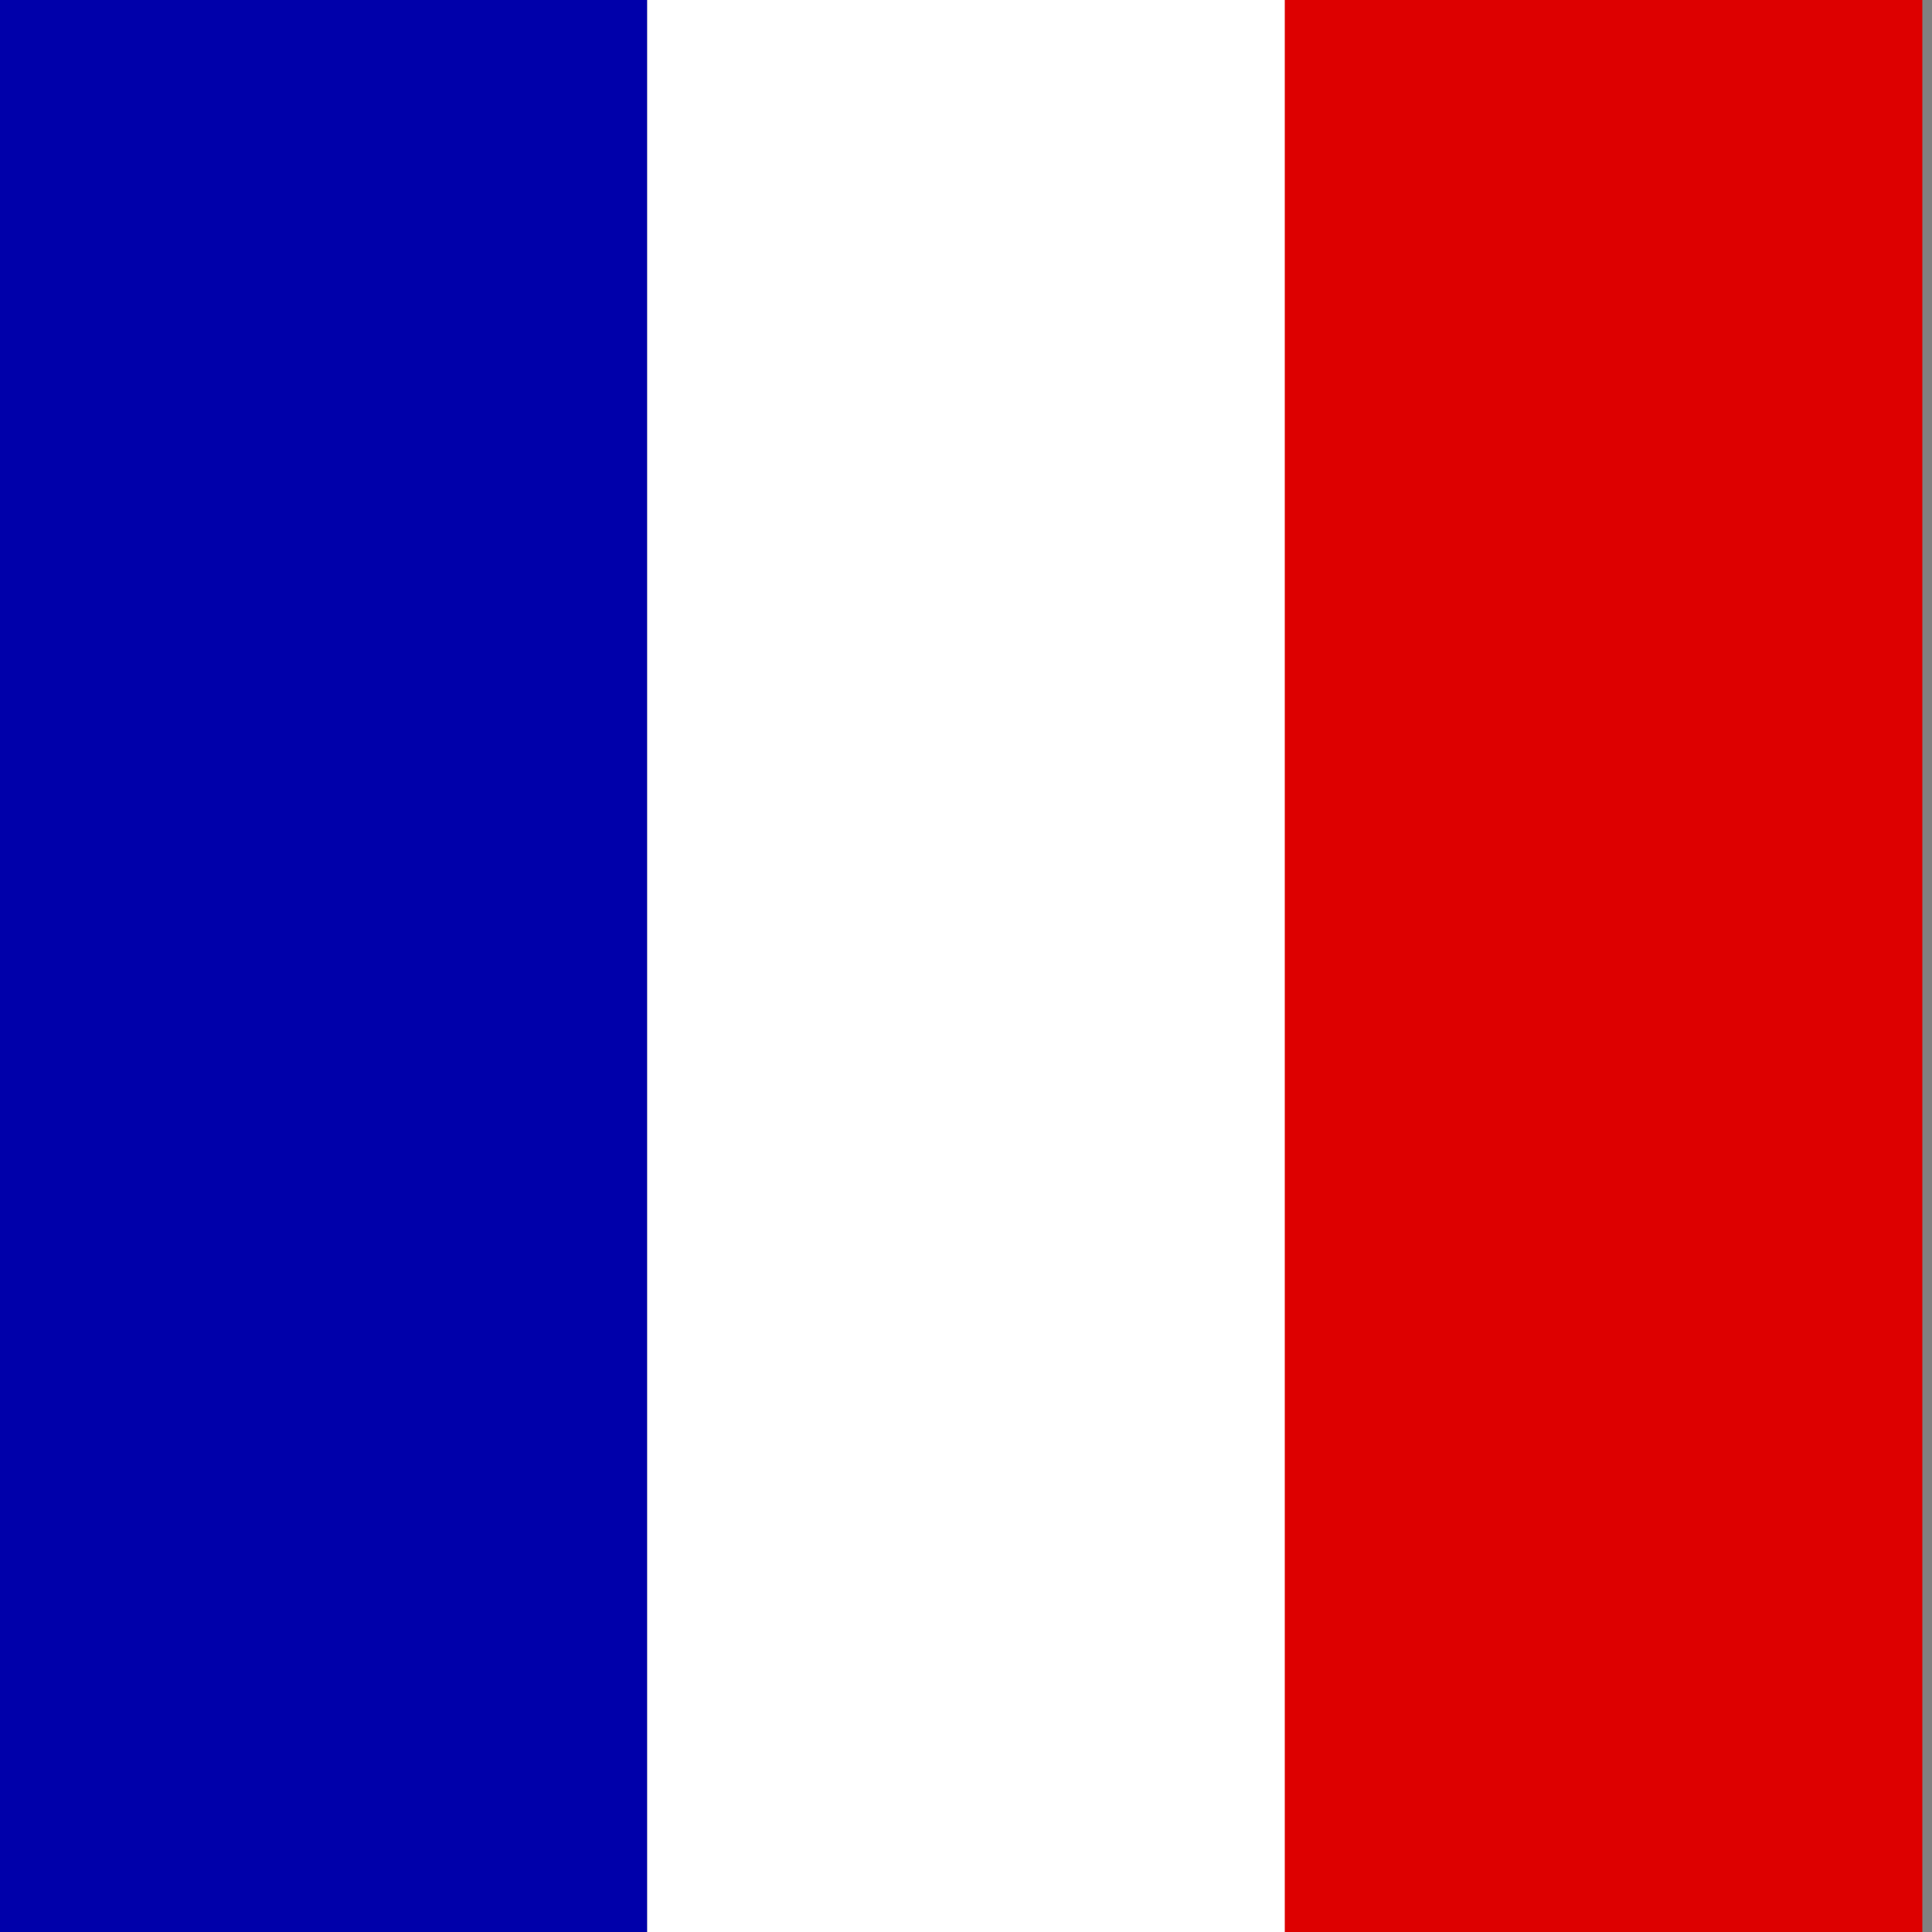 <svg height="200" width="200" xmlns="http://www.w3.org/2000/svg" viewBox='0 0 200 200'>

  <rect x="0" y="0" width="200" height="200" fill="#808080" stroke="none"/>

  <rect x='0' y='0' height='200' width='67' fill='#00a' />
  <rect x='67' y='0' height='200' width='67' fill='white' />
  <rect x='133' y='0' height='200' width='66' fill='#d00' />

</svg>


